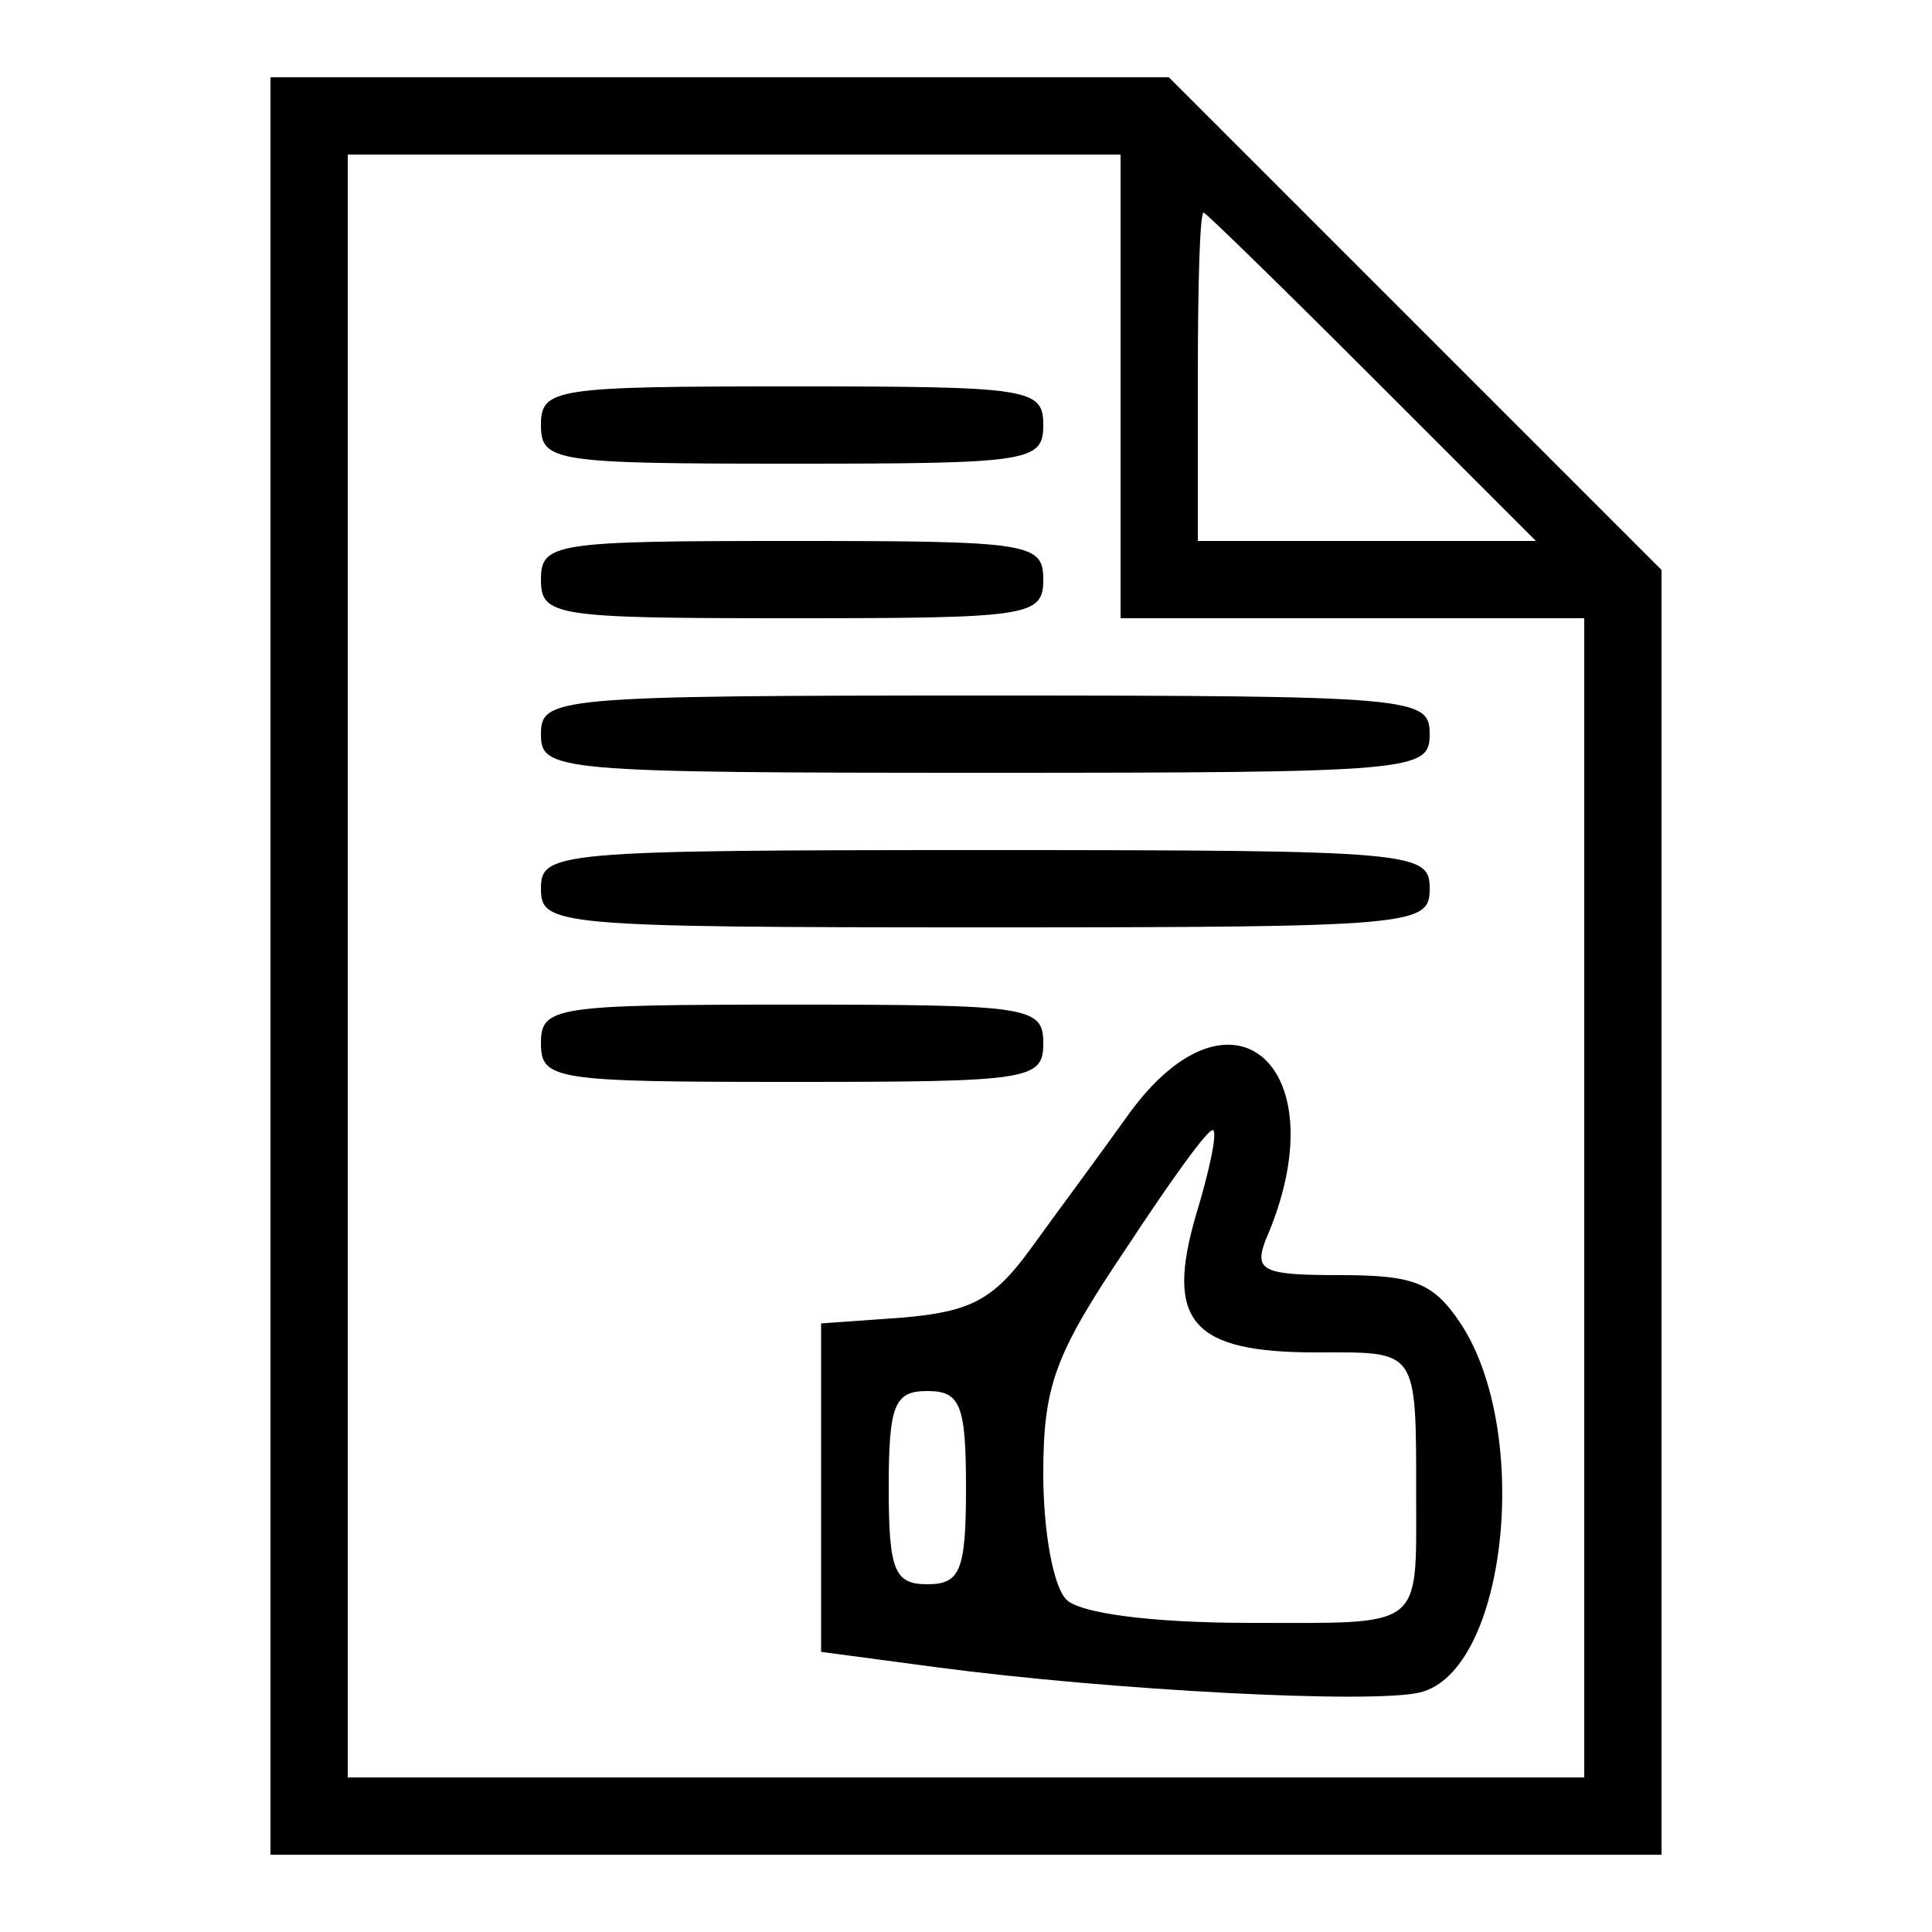<?xml version="1.0" standalone="no"?>
<!DOCTYPE svg PUBLIC "-//W3C//DTD SVG 20010904//EN"
 "http://www.w3.org/TR/2001/REC-SVG-20010904/DTD/svg10.dtd">
<svg version="1.0" xmlns="http://www.w3.org/2000/svg"
 width="100pt" height="100pt" viewBox="0 0 100 100"
 preserveAspectRatio="xMidYMid meet">

<g transform="translate(0,100) scale(0.1,-0.1)"
fill="#000000" stroke="none">
<path d="M140 500 l0 -460 360 0 360 0 0 333 0 332 -128 128 -127 127 -233 0
-232 0 0 -460z m440 300 l0 -120 120 0 120 0 0 -300 0 -300 -320 0 -320 0 0
420 0 420 200 0 200 0 0 -120z m130 5 l85 -85 -88 0 -87 0 0 85 c0 47 1 85 3
85 1 0 40 -38 87 -85z"/>
<path d="M280 780 c0 -19 7 -20 130 -20 123 0 130 1 130 20 0 19 -7 20 -130
20 -123 0 -130 -1 -130 -20z"/>
<path d="M280 700 c0 -19 7 -20 130 -20 123 0 130 1 130 20 0 19 -7 20 -130
20 -123 0 -130 -1 -130 -20z"/>
<path d="M280 620 c0 -19 7 -20 230 -20 223 0 230 1 230 20 0 19 -7 20 -230
20 -223 0 -230 -1 -230 -20z"/>
<path d="M280 540 c0 -19 7 -20 230 -20 223 0 230 1 230 20 0 19 -7 20 -230
20 -223 0 -230 -1 -230 -20z"/>
<path d="M280 460 c0 -19 7 -20 130 -20 123 0 130 1 130 20 0 19 -7 20 -130
20 -123 0 -130 -1 -130 -20z"/>
<path d="M584 423 c-15 -21 -38 -52 -51 -70 -19 -26 -31 -32 -66 -35 l-42 -3
0 -85 0 -85 60 -8 c91 -12 225 -19 250 -13 45 11 58 135 21 191 -14 21 -24 25
-62 25 -40 0 -45 2 -39 18 39 89 -17 140 -71 65z m35 -52 c-16 -55 -2 -71 62
-71 53 0 52 3 52 -75 0 -69 4 -65 -86 -65 -51 0 -88 5 -95 12 -7 7 -12 36 -12
65 0 46 6 62 43 117 23 35 43 63 45 61 2 -2 -2 -21 -9 -44z m-119 -141 c0 -43
-3 -50 -20 -50 -17 0 -20 7 -20 50 0 43 3 50 20 50 17 0 20 -7 20 -50z"/>
</g>
</svg>

